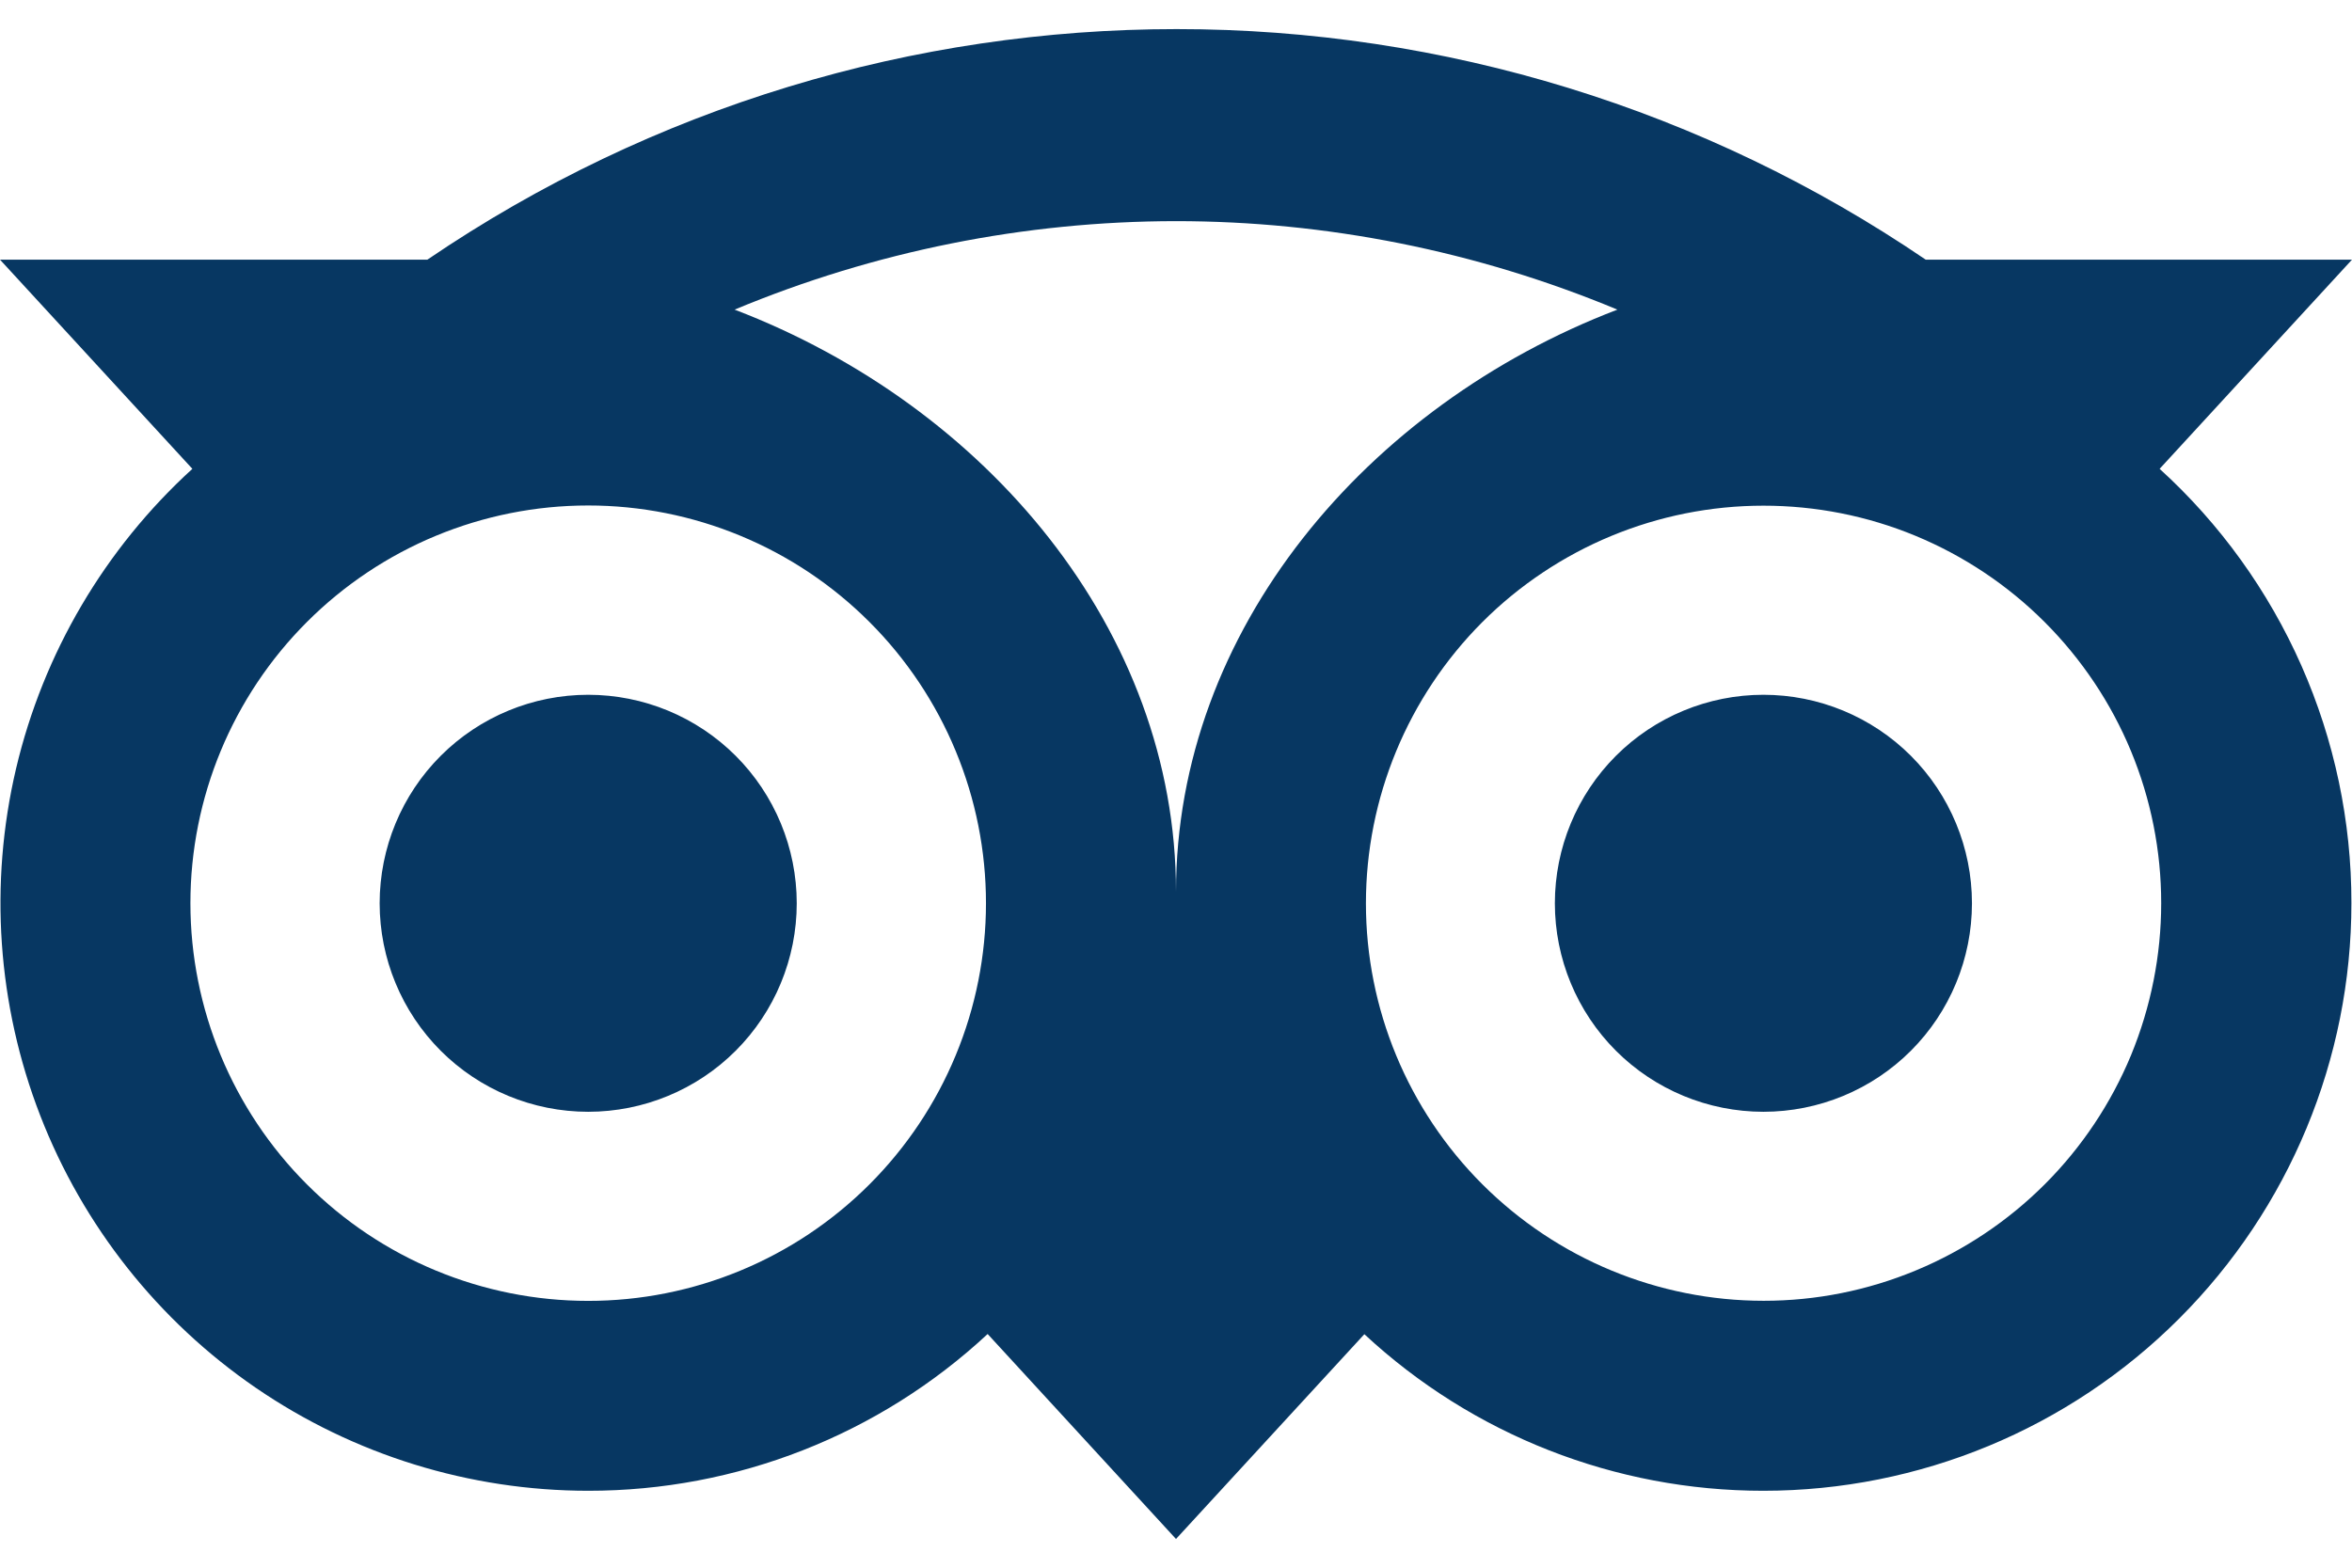 <svg width="24" height="16" viewBox="0 0 24 16" fill="none" xmlns="http://www.w3.org/2000/svg">
<path d="M12.006 0.297C9.336 0.297 6.668 1.081 4.361 2.65H0L1.963 4.785C1.069 5.6 0.442 6.666 0.164 7.844C-0.113 9.022 -0.027 10.256 0.41 11.384C0.847 12.512 1.615 13.482 2.613 14.166C3.611 14.849 4.793 15.215 6.003 15.215C7.515 15.216 8.971 14.645 10.078 13.615L12 15.707L13.922 13.617C15.028 14.645 16.483 15.216 17.994 15.215C19.585 15.215 21.111 14.583 22.236 13.458C23.361 12.333 23.994 10.808 23.994 9.217C23.995 8.383 23.821 7.557 23.484 6.794C23.147 6.031 22.654 5.346 22.037 4.785L24 2.65H19.65C17.396 1.116 14.732 0.296 12.006 0.297ZM12 2.257C13.531 2.257 15.063 2.56 16.504 3.16C13.943 4.14 12 6.432 12 9.102C12 6.431 10.058 4.14 7.496 3.16C8.923 2.565 10.454 2.258 12 2.257ZM6.002 5.159C6.535 5.159 7.063 5.264 7.555 5.468C8.048 5.672 8.495 5.971 8.872 6.348C9.249 6.725 9.548 7.172 9.752 7.665C9.956 8.157 10.061 8.685 10.061 9.218C10.061 9.751 9.956 10.279 9.752 10.771C9.548 11.264 9.249 11.711 8.872 12.088C8.495 12.465 8.048 12.764 7.555 12.968C7.063 13.172 6.535 13.277 6.002 13.277C4.925 13.277 3.893 12.849 3.132 12.088C2.371 11.327 1.943 10.294 1.943 9.218C1.943 8.141 2.371 7.109 3.132 6.348C3.893 5.587 4.925 5.159 6.002 5.159ZM17.994 5.161C18.527 5.161 19.055 5.265 19.547 5.469C20.039 5.673 20.487 5.972 20.863 6.348C21.24 6.725 21.54 7.172 21.744 7.664C21.948 8.156 22.053 8.684 22.053 9.217C22.053 9.75 21.948 10.277 21.745 10.77C21.541 11.262 21.242 11.71 20.866 12.086C20.489 12.463 20.042 12.762 19.55 12.966C19.057 13.171 18.53 13.276 17.997 13.276C16.921 13.276 15.889 12.849 15.127 12.088C14.366 11.328 13.938 10.296 13.938 9.22C13.938 8.144 14.365 7.112 15.125 6.35C15.886 5.589 16.918 5.161 17.994 5.161ZM6.002 7.091C5.438 7.091 4.896 7.315 4.497 7.714C4.098 8.113 3.874 8.655 3.874 9.219C3.874 9.783 4.098 10.325 4.497 10.724C4.896 11.123 5.438 11.347 6.002 11.347C6.566 11.347 7.108 11.123 7.507 10.724C7.906 10.325 8.13 9.783 8.13 9.219C8.13 8.655 7.906 8.113 7.507 7.714C7.108 7.315 6.566 7.091 6.002 7.091ZM17.994 7.091C17.43 7.091 16.888 7.315 16.489 7.714C16.09 8.113 15.866 8.655 15.866 9.219C15.866 9.783 16.09 10.325 16.489 10.724C16.888 11.123 17.43 11.347 17.994 11.347C18.558 11.347 19.1 11.123 19.499 10.724C19.898 10.325 20.122 9.783 20.122 9.219C20.122 8.655 19.898 8.113 19.499 7.714C19.1 7.315 18.558 7.091 17.994 7.091Z" fill="#073762"/>
</svg>

